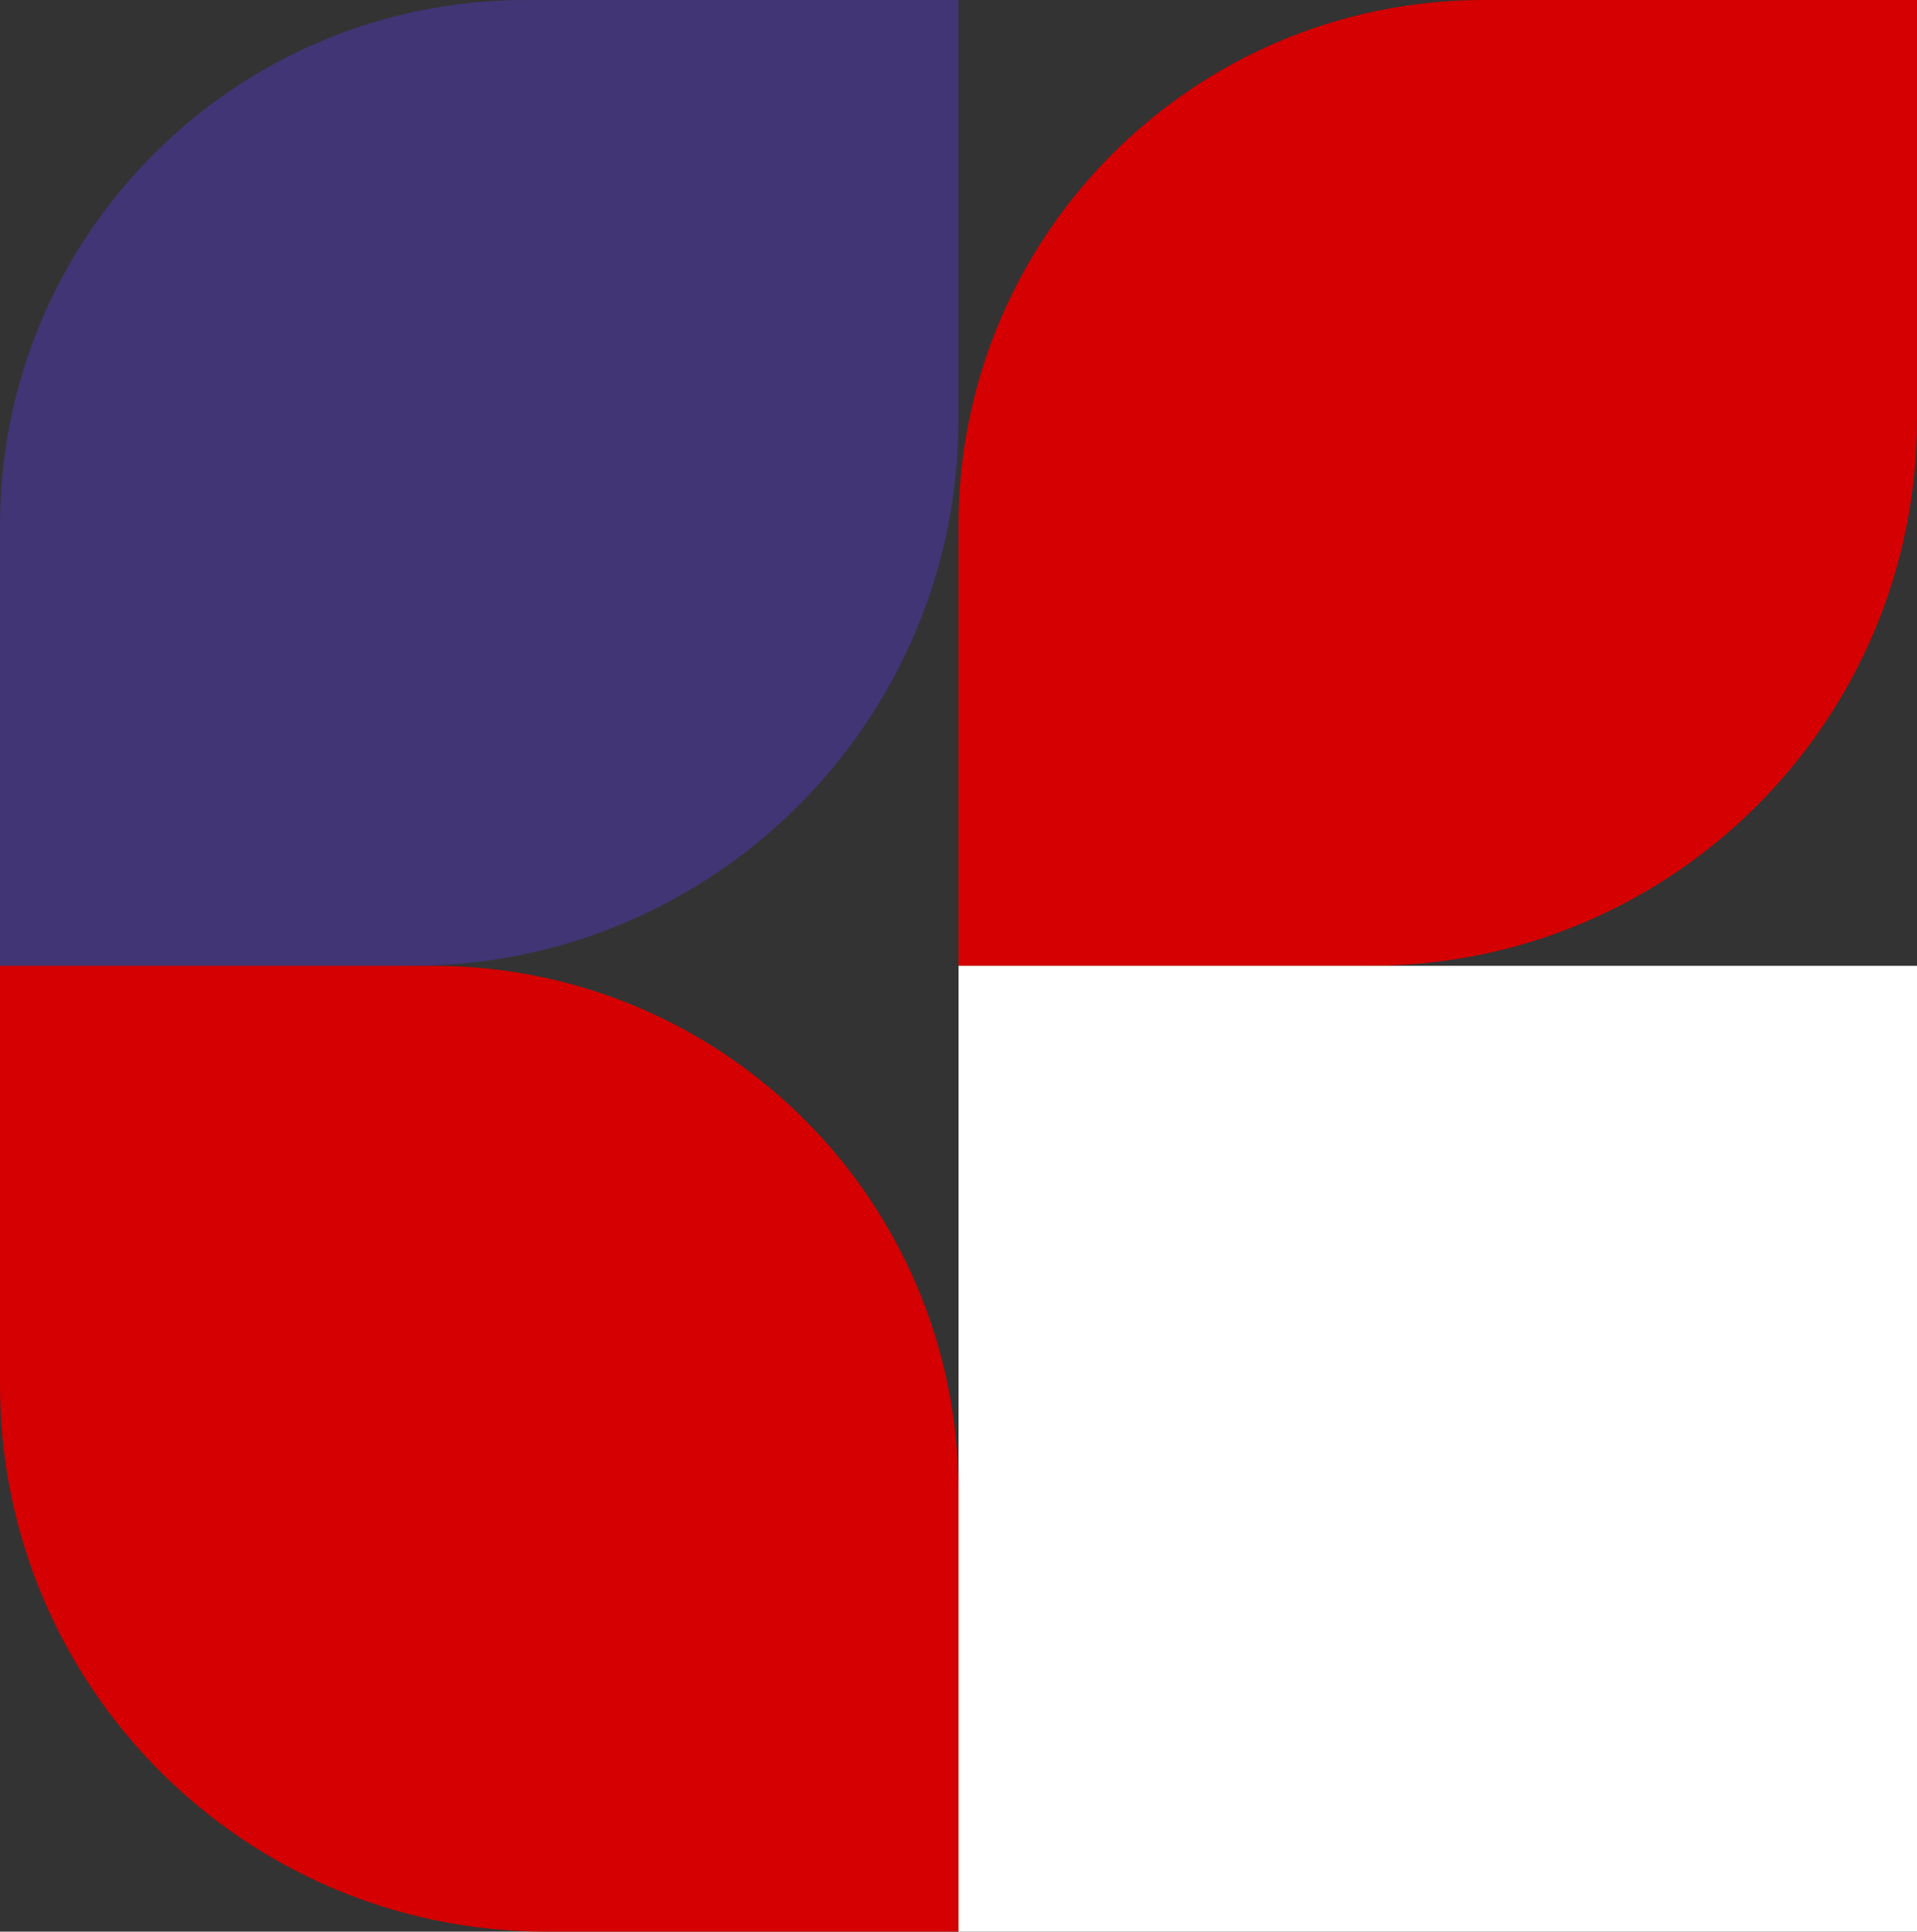 <?xml version="1.0" encoding="UTF-8"?>
<svg width="270px" height="272px" viewBox="0 0 270 272" version="1.1" xmlns="http://www.w3.org/2000/svg" xmlns:xlink="http://www.w3.org/1999/xlink">
    <rect x="0" y="0" width="270" height="272" fill="#333333" stroke="none"/>
    <!-- Generator: Sketch 64 (93537) - https://sketch.com -->
    <title>pattern</title>
    <desc>Created with Sketch.</desc>
    <g id="Elements" stroke="none" stroke-width="1" fill="none" fill-rule="evenodd">
        <g id="Elements/information-page-header" transform="translate(-202, -160)">
            <g id="pattern" transform="translate(202, 160)">
                <path d="M74,0 L135,0 L135,0 L135,59 C135,101.526 100.526,136 58,136 L0,136 L0,136 L0,74 C-5.00501776e-15,33.131 33.131,7.50752664e-15 74,0 Z" id="Rectangle" fill="#593AE5" opacity="0.37"></path>
                <path d="M209,0 L270,0 L270,0 L270,59 C270,101.526 235.526,136 193,136 L135,136 L135,136 L135,74 C135,33.131 168.131,7.50752664e-15 209,0 Z" id="Rectangle" fill="#D40001"></path>
                <rect id="Rectangle" fill="#FFFFFF" x="135" y="136" width="135" height="136"></rect>
                <path d="M74,136 L135,136 L135,136 L135,195 C135,237.526 100.526,272 58,272 L0,272 L0,272 L0,210 C-5.00501776e-15,169.131 33.131,136 74,136 Z" id="Rectangle" fill="#D40001" transform="translate(67.5, 204) scale(-1, 1) translate(-67.5, -204) "></path>
            </g>
        </g>
    </g>
</svg>
